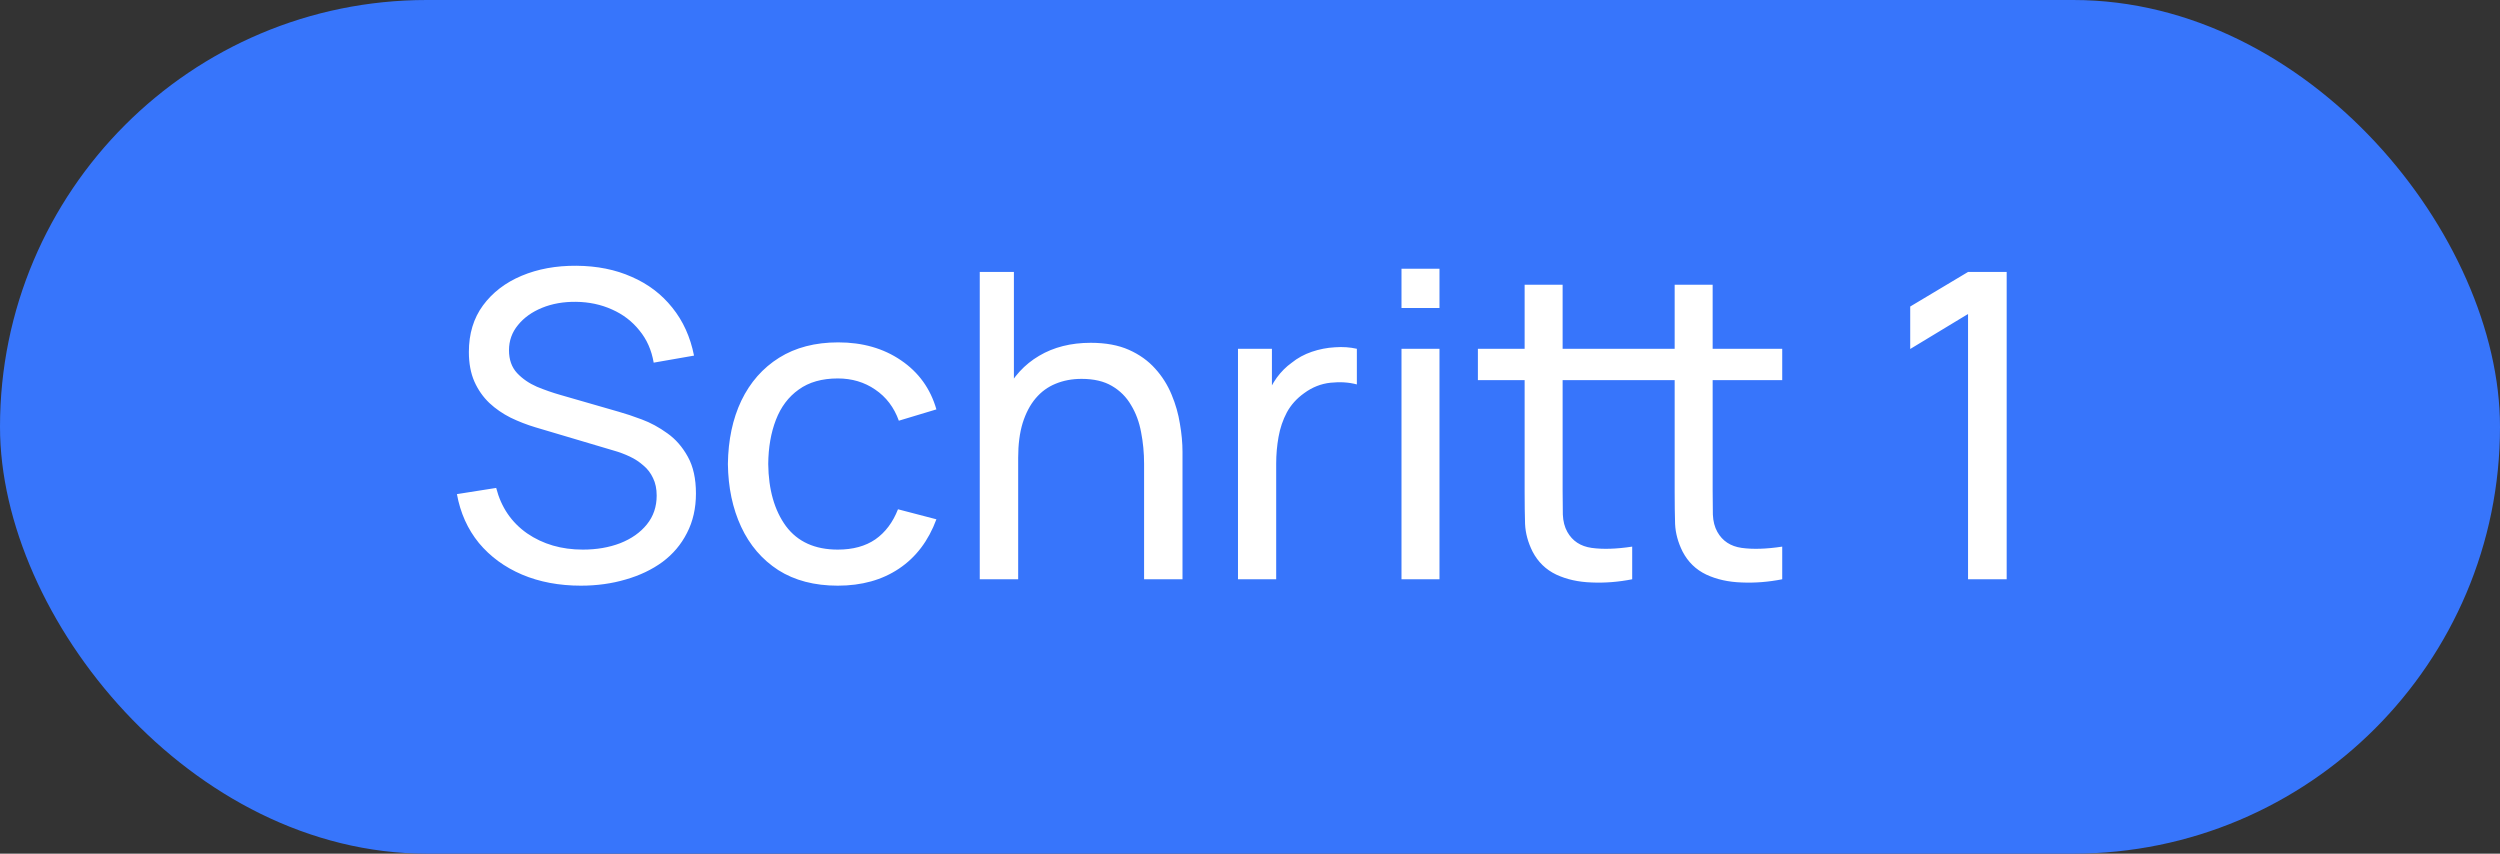 <?xml version="1.0" encoding="utf-8"?>
<svg xmlns="http://www.w3.org/2000/svg" fill="none" height="28" viewBox="0 0 82 28" width="82">
<rect x="0" y="0" width="82" height="28" fill="#333333" stroke="none"/>
<rect fill="#3775FB" height="28" rx="14" width="82"/>
<path d="M19.054 19.21C18.34 19.21 17.696 19.089 17.122 18.846C16.553 18.603 16.081 18.258 15.708 17.81C15.339 17.357 15.099 16.823 14.987 16.207L16.275 16.004C16.438 16.639 16.777 17.136 17.29 17.495C17.808 17.85 18.417 18.027 19.117 18.027C19.57 18.027 19.978 17.957 20.342 17.817C20.711 17.672 21.002 17.467 21.217 17.201C21.432 16.935 21.539 16.62 21.539 16.256C21.539 16.032 21.499 15.841 21.42 15.682C21.345 15.519 21.24 15.381 21.105 15.269C20.974 15.152 20.825 15.054 20.657 14.975C20.489 14.896 20.314 14.83 20.132 14.779L17.563 14.016C17.283 13.932 17.012 13.827 16.751 13.701C16.49 13.57 16.256 13.409 16.051 13.218C15.846 13.022 15.682 12.789 15.561 12.518C15.44 12.243 15.379 11.918 15.379 11.545C15.379 10.948 15.533 10.439 15.841 10.019C16.154 9.594 16.576 9.27 17.108 9.046C17.64 8.822 18.24 8.712 18.907 8.717C19.584 8.722 20.188 8.843 20.72 9.081C21.257 9.314 21.7 9.65 22.05 10.089C22.405 10.528 22.643 11.053 22.764 11.664L21.441 11.895C21.371 11.484 21.215 11.132 20.972 10.838C20.734 10.539 20.435 10.311 20.076 10.152C19.717 9.989 19.322 9.905 18.893 9.9C18.482 9.895 18.111 9.961 17.78 10.096C17.449 10.231 17.185 10.42 16.989 10.663C16.793 10.901 16.695 11.176 16.695 11.489C16.695 11.797 16.784 12.047 16.961 12.238C17.138 12.425 17.355 12.574 17.612 12.686C17.873 12.793 18.128 12.882 18.375 12.952L20.293 13.505C20.512 13.566 20.764 13.65 21.049 13.757C21.338 13.864 21.618 14.016 21.889 14.212C22.16 14.403 22.384 14.66 22.561 14.982C22.738 15.299 22.827 15.701 22.827 16.186C22.827 16.671 22.729 17.103 22.533 17.481C22.342 17.859 22.073 18.176 21.728 18.433C21.383 18.685 20.981 18.876 20.524 19.007C20.067 19.142 19.577 19.21 19.054 19.21ZM27.48 19.21C26.715 19.21 26.064 19.04 25.527 18.699C24.995 18.354 24.589 17.88 24.309 17.278C24.029 16.676 23.885 15.99 23.875 15.22C23.885 14.431 24.032 13.738 24.316 13.141C24.606 12.539 25.019 12.07 25.555 11.734C26.092 11.398 26.738 11.23 27.494 11.23C28.292 11.23 28.978 11.426 29.552 11.818C30.131 12.21 30.518 12.747 30.714 13.428L29.482 13.799C29.324 13.36 29.065 13.02 28.705 12.777C28.351 12.534 27.942 12.413 27.48 12.413C26.962 12.413 26.535 12.534 26.199 12.777C25.863 13.015 25.614 13.346 25.45 13.771C25.287 14.191 25.203 14.674 25.198 15.22C25.208 16.06 25.401 16.739 25.779 17.257C26.162 17.77 26.729 18.027 27.48 18.027C27.975 18.027 28.386 17.915 28.712 17.691C29.039 17.462 29.286 17.133 29.454 16.704L30.714 17.033C30.453 17.738 30.045 18.277 29.489 18.65C28.934 19.023 28.264 19.21 27.48 19.21ZM37.526 19V15.213C37.526 14.854 37.493 14.508 37.428 14.177C37.367 13.846 37.258 13.549 37.099 13.288C36.945 13.022 36.735 12.812 36.469 12.658C36.208 12.504 35.876 12.427 35.475 12.427C35.162 12.427 34.878 12.481 34.621 12.588C34.369 12.691 34.152 12.849 33.97 13.064C33.788 13.279 33.646 13.549 33.543 13.876C33.445 14.198 33.396 14.578 33.396 15.017L32.577 14.765C32.577 14.032 32.708 13.405 32.969 12.882C33.235 12.355 33.606 11.951 34.082 11.671C34.563 11.386 35.127 11.244 35.776 11.244C36.266 11.244 36.684 11.321 37.029 11.475C37.374 11.629 37.661 11.834 37.89 12.091C38.119 12.343 38.298 12.628 38.429 12.945C38.56 13.258 38.651 13.577 38.702 13.904C38.758 14.226 38.786 14.532 38.786 14.821V19H37.526ZM32.136 19V8.92H33.256V14.485H33.396V19H32.136ZM40.606 19V11.44H41.719V13.267L41.537 13.029C41.626 12.796 41.74 12.581 41.88 12.385C42.025 12.189 42.186 12.028 42.363 11.902C42.559 11.743 42.781 11.622 43.028 11.538C43.275 11.454 43.527 11.405 43.784 11.391C44.041 11.372 44.281 11.389 44.505 11.44V12.609C44.244 12.539 43.957 12.52 43.644 12.553C43.331 12.586 43.042 12.7 42.776 12.896C42.533 13.069 42.344 13.279 42.209 13.526C42.078 13.773 41.987 14.042 41.936 14.331C41.885 14.616 41.859 14.907 41.859 15.206V19H40.606ZM45.969 10.103V8.815H47.215V10.103H45.969ZM45.969 19V11.44H47.215V19H45.969ZM53.536 19C53.088 19.089 52.645 19.124 52.206 19.105C51.772 19.091 51.385 19.005 51.044 18.846C50.703 18.683 50.444 18.431 50.267 18.09C50.118 17.791 50.036 17.49 50.022 17.187C50.013 16.879 50.008 16.531 50.008 16.144V9.34H51.254V16.088C51.254 16.396 51.256 16.66 51.261 16.879C51.27 17.098 51.319 17.287 51.408 17.446C51.576 17.745 51.842 17.92 52.206 17.971C52.575 18.022 53.018 18.008 53.536 17.929V19ZM48.475 12.469V11.44H53.536V12.469H48.475ZM58.457 19C58.009 19.089 57.566 19.124 57.127 19.105C56.693 19.091 56.306 19.005 55.965 18.846C55.624 18.683 55.365 18.431 55.188 18.09C55.039 17.791 54.957 17.49 54.943 17.187C54.934 16.879 54.929 16.531 54.929 16.144V9.34H56.175V16.088C56.175 16.396 56.177 16.66 56.182 16.879C56.191 17.098 56.24 17.287 56.329 17.446C56.497 17.745 56.763 17.92 57.127 17.971C57.496 18.022 57.939 18.008 58.457 17.929V19ZM53.396 12.469V11.44H58.457V12.469H53.396ZM64.552 19V10.299L62.655 11.447V10.054L64.552 8.92H65.819V19H64.552Z" fill="white"/>
</svg>